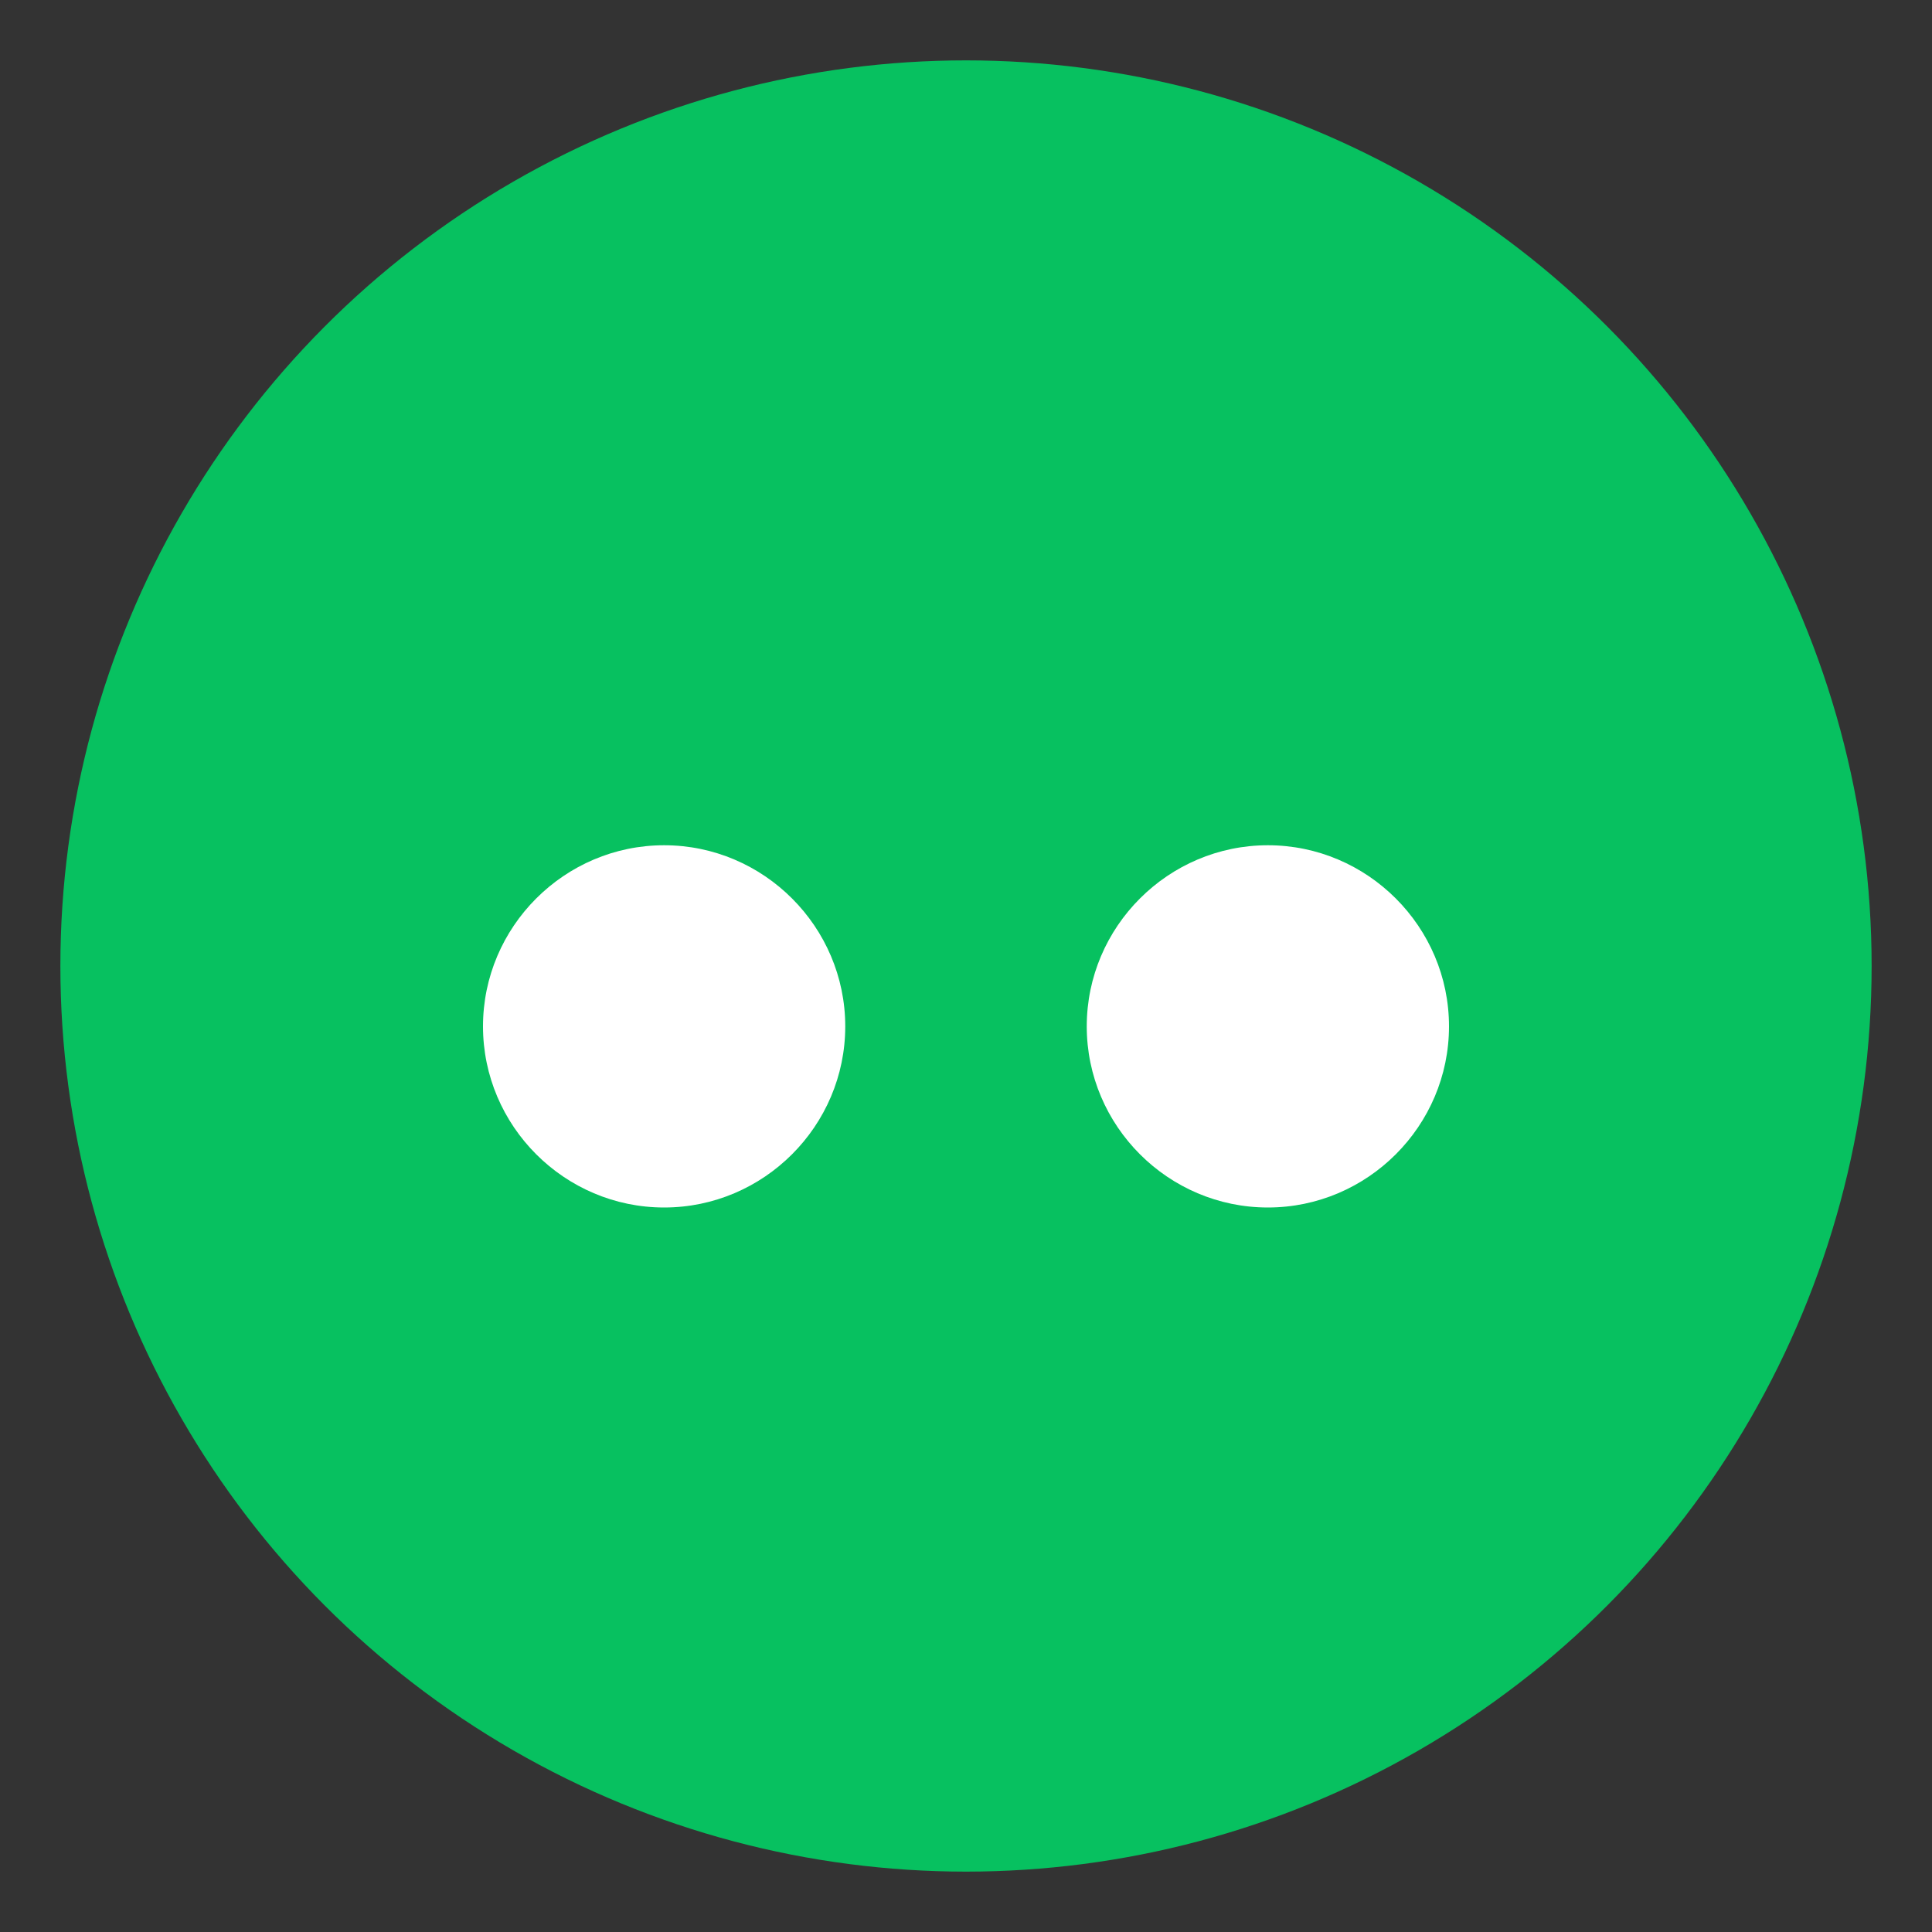 <?xml version="1.0" encoding="UTF-8"?>
<svg width="64" height="64" viewBox="0 0 64 64" xmlns="http://www.w3.org/2000/svg">
    <rect x="0" y="0" width="64" height="64" fill="#333333" stroke="none"/>
    <circle cx="32" cy="32" r="30" fill="#07C160"/>
    <path d="M22 28c-3.3 0-6 2.7-6 6s2.7 6 6 6 6-2.7 6-6-2.7-6-6-6zm20 0c-3.3 0-6 2.7-6 6s2.7 6 6 6 6-2.7 6-6-2.7-6-6-6z" fill="white"/>
</svg> 
